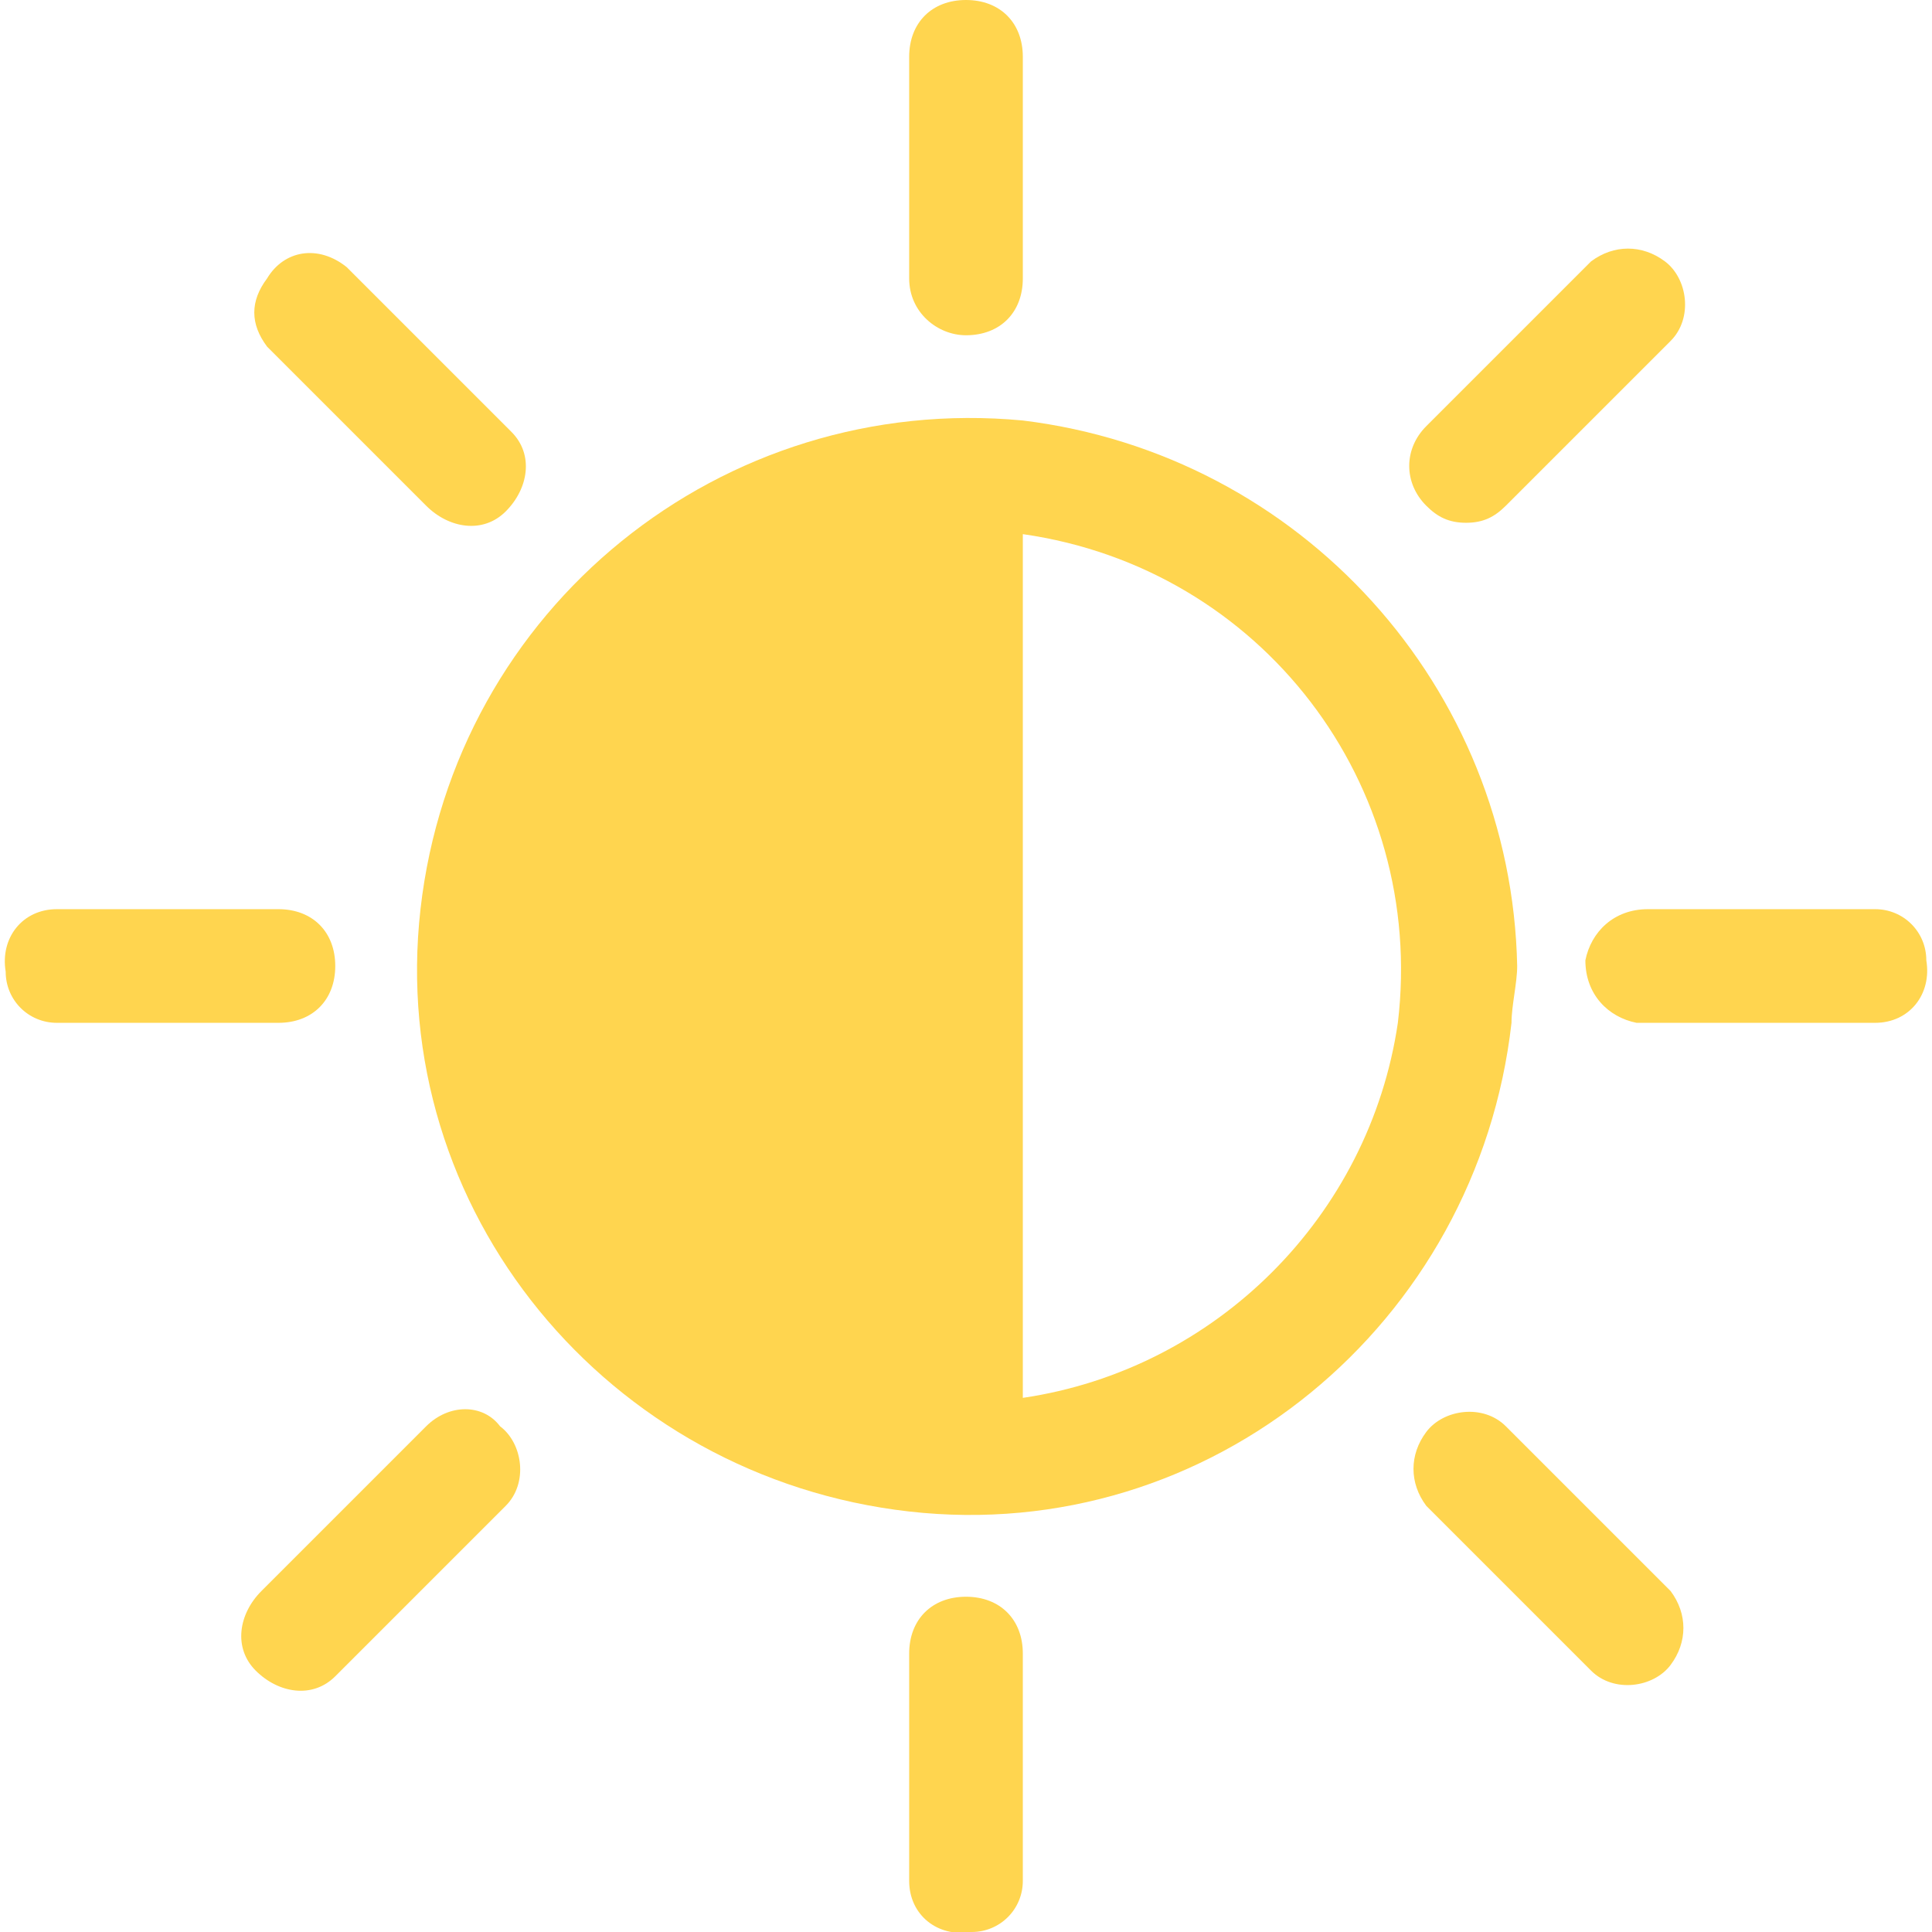 <?xml version="1.0" encoding="utf-8"?>
<!-- Generator: Adobe Illustrator 23.0.5, SVG Export Plug-In . SVG Version: 6.00 Build 0)  -->
<svg version="1.1" id="brightness" xmlns="http://www.w3.org/2000/svg" xmlns:xlink="http://www.w3.org/1999/xlink" x="0px" y="0px"
	 viewBox="0 0 34 34" style="enable-background:new 0 0 34 34;" xml:space="preserve">
<style type="text/css">
	.st0{fill:#FFD54F;}
</style>
<path id="Path_8" class="st0" d="M18,7.4C12.7,6.9,8,10.7,7.4,16s3.3,10,8.6,10.6c5.3,0.6,10-3.3,10.6-8.6c0-0.3,0.1-0.7,0.1-1
	C26.6,12.1,22.9,8,18,7.4z M18,24.6V9.4c4.2,0.6,7.1,4.4,6.6,8.6C24.1,21.4,21.4,24.1,18,24.6L18,24.6z"/>
<path id="Path_9" class="st0" d="M17,5.9c0.6,0,1-0.4,1-1V1c0-0.6-0.4-1-1-1s-1,0.4-1,1v3.9C16,5.5,16.5,5.9,17,5.9z"/>
<path id="Path_10" class="st0" d="M17,28.1c-0.6,0-1,0.4-1,1v4c0,0.6,0.5,1,1.1,0.9c0.5,0,0.9-0.4,0.9-0.9v-4
	C18,28.5,17.6,28.1,17,28.1z"/>
<path id="Path_11" class="st0" d="M5.9,17c0-0.6-0.4-1-1-1H1c-0.6,0-1,0.5-0.9,1.1C0.1,17.6,0.5,18,1,18h3.9C5.5,18,5.9,17.6,5.9,17
	z"/>
<path id="Path_12" class="st0" d="M33,16h-4c-0.6,0-1,0.4-1.1,0.9c0,0.6,0.4,1,0.9,1.1c0.1,0,0.1,0,0.2,0h4c0.6,0,1-0.5,0.9-1.1
	C33.9,16.4,33.5,16,33,16z"/>
<path id="Path_13" class="st0" d="M7.5,8.9c0.4,0.4,1,0.5,1.4,0.1s0.5-1,0.1-1.4c0,0-0.1-0.1-0.1-0.1L6.1,4.7C5.6,4.3,5,4.4,4.7,4.9
	c-0.3,0.4-0.3,0.8,0,1.2L7.5,8.9z"/>
<path id="Path_14" class="st0" d="M26.5,25.1c-0.4-0.4-1.1-0.3-1.4,0.1c-0.3,0.4-0.3,0.9,0,1.3l2.9,2.9c0.4,0.4,1.1,0.3,1.4-0.1
	c0.3-0.4,0.3-0.9,0-1.3L26.5,25.1z"/>
<path id="Path_15" class="st0" d="M7.5,25.1l-2.9,2.9c-0.4,0.4-0.5,1-0.1,1.4s1,0.5,1.4,0.1c0,0,0.1-0.1,0.1-0.1l2.9-2.9
	c0.4-0.4,0.3-1.1-0.1-1.4C8.5,24.7,7.9,24.7,7.5,25.1L7.5,25.1z"/>
<path id="Path_16" class="st0" d="M25.8,9.2c0.3,0,0.5-0.1,0.7-0.3l2.9-2.9c0.4-0.4,0.3-1.1-0.1-1.4c-0.4-0.3-0.9-0.3-1.3,0
	l-2.9,2.9c-0.4,0.4-0.4,1,0,1.4C25.3,9.1,25.5,9.2,25.8,9.2L25.8,9.2z"/>
</svg>
